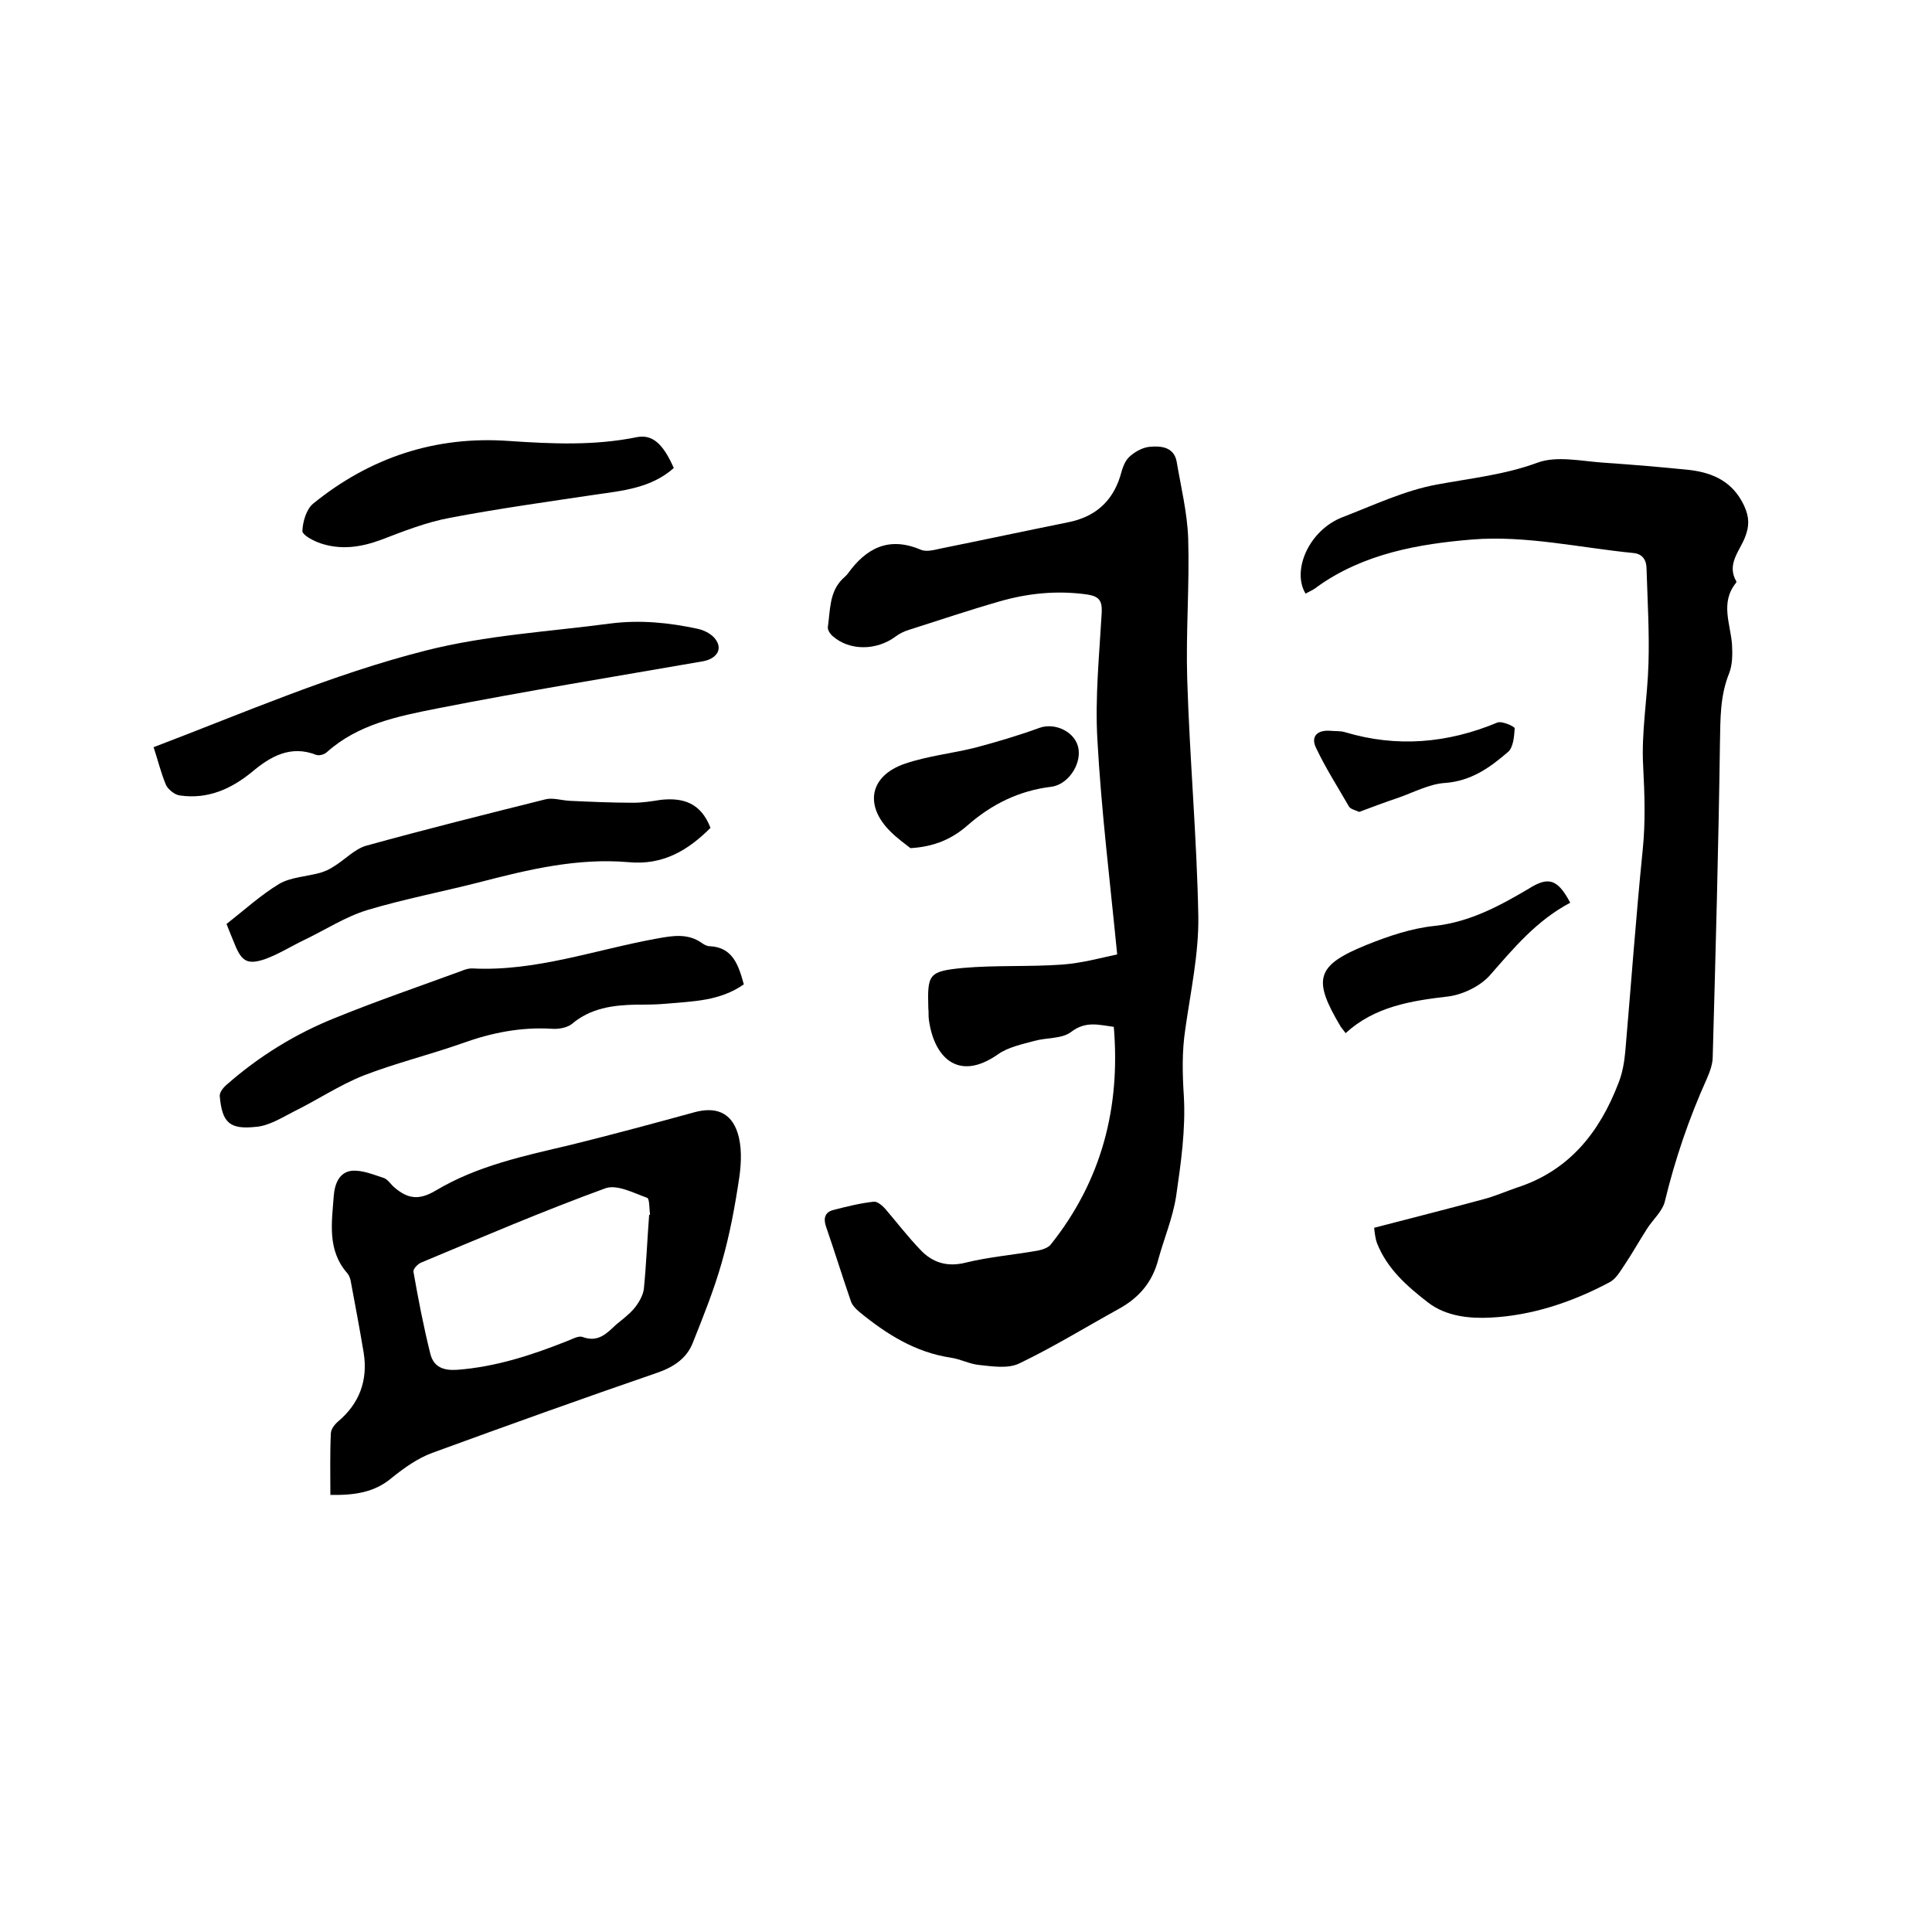 <svg enable-background="new 0 0 400 400" viewBox="0 0 400 400" xmlns="http://www.w3.org/2000/svg"><path d="m230.6 212.6c-3.1-.4-5.8-1.3-8.9 1.1-1.9 1.4-5 1.1-7.5 1.8-2.6.7-5.5 1.3-7.6 2.8-8.3 5.8-13.3.5-14.3-7.3-.1-.7 0-1.5-.1-2.2-.2-7.1 0-7.7 7.2-8.4 6.8-.6 13.7-.2 20.6-.7 4-.3 8-1.4 11.3-2.1-1.5-15.3-3.3-29.9-4.1-44.5-.5-8.7.4-17.5.9-26.3.1-2.4-.5-3.3-2.9-3.7-6.2-.9-12.3-.3-18.2 1.4-6.3 1.8-12.5 3.9-18.8 5.9-1 .3-2 .8-2.8 1.4-3.9 2.9-9.5 3-13-.1-.5-.4-1.1-1.3-1-1.9.5-3.5.3-7.2 3-9.9.4-.4.8-.7 1.1-1.1 3.8-5.3 8.5-7.8 15.1-5 1.1.5 2.7.1 4-.2 8.9-1.8 17.8-3.7 26.7-5.5 5.3-1.1 8.9-4.1 10.6-9.4.4-1.4.8-3 1.8-4 1.1-1.1 2.9-2.1 4.4-2.2 2.2-.2 4.9 0 5.5 3 .9 5.3 2.2 10.6 2.4 15.9.3 9.7-.5 19.5-.2 29.2.5 16.4 2 32.8 2.3 49.2.1 7.7-1.6 15.5-2.7 23.3-.7 4.6-.6 9.1-.3 13.8.4 6.9-.6 13.9-1.6 20.8-.7 4.5-2.5 8.7-3.7 13.1-1.2 4.6-3.9 7.8-8 10.1-6.9 3.8-13.7 8-20.8 11.4-2.3 1.1-5.5.6-8.3.3-2-.2-3.8-1.2-5.8-1.5-7.4-1.1-13.4-4.9-19-9.5-.7-.6-1.4-1.3-1.7-2.1-1.8-5.2-3.4-10.4-5.2-15.6-.6-1.8-.1-3 1.6-3.4 2.7-.7 5.5-1.4 8.3-1.7.7-.1 1.8.8 2.4 1.5 2.4 2.8 4.7 5.8 7.2 8.4 2.5 2.7 5.6 3.7 9.5 2.7 4.9-1.2 10-1.6 15-2.5.9-.2 2.1-.6 2.6-1.3 10.5-13.2 14.4-28.3 13-45z"/><path d="m270.3 122.9c-2.9-4.8.7-13.1 7.6-15.8 6.5-2.5 13-5.6 19.7-6.8 7-1.3 13.9-2 20.7-4.5 4-1.5 9.2-.3 13.8 0 5.9.4 11.8.9 17.7 1.5 5 .6 9 2.5 11.3 7.4 1.1 2.4 1.1 4.2.2 6.5-1.1 2.9-3.9 5.6-1.8 9.2 0 .1 0 .2-.1.3-3.3 4.1-1.1 8.5-.8 12.8.1 2 .1 4.1-.6 5.9-1.9 4.7-1.8 9.4-1.9 14.3-.3 21.7-.9 43.4-1.5 65.1 0 1.5-.6 3.1-1.2 4.5-3.7 8.2-6.6 16.7-8.7 25.4-.5 2.1-2.5 3.8-3.7 5.7-1.6 2.5-3 5-4.6 7.4-.9 1.3-1.8 3-3.2 3.7-7.7 4.1-16.1 6.9-24.7 7.3-4.1.2-9-.2-12.8-3.1-4.4-3.4-8.5-7-10.6-12.3-.4-1.1-.5-2.4-.6-3.2 7.7-2 15.2-3.9 22.6-5.9 2.3-.6 4.6-1.6 6.9-2.4 10.9-3.5 17.2-11.5 21.1-21.7.8-2 1.2-4.3 1.4-6.5 1.2-13.9 2.2-27.8 3.6-41.7.6-5.8.4-11.5.1-17.4-.4-7 .9-14.1 1.1-21.2.2-6.5-.2-13.1-.4-19.6 0-1.7-.7-3.1-2.7-3.3-11.1-1.1-22.4-3.7-33.4-2.8s-22.5 2.9-32.1 9.8c-.7.6-1.5.9-2.4 1.4z"/><path d="m68.4 309.5c0-4.5-.1-8.6.1-12.7 0-.9.8-1.9 1.5-2.5 4.4-3.7 6.2-8.5 5.3-14.2-.8-4.8-1.7-9.6-2.6-14.4-.1-.7-.3-1.5-.8-2.1-4.2-4.8-3.2-10.5-2.8-16 .2-2.6 1.2-4.9 3.7-5.2 2.2-.2 4.5.8 6.7 1.5.8.3 1.4 1.3 2.1 1.9 2.9 2.5 5.2 2.7 8.6.7 8.7-5.2 18.4-7.2 28.1-9.5 8.5-2.1 17-4.4 25.4-6.7 4.3-1.2 7.6-.1 9 4.2.9 2.8.8 6 .4 9-.9 6.1-2 12.1-3.7 18-1.6 5.6-3.8 11.1-6 16.6-1.2 3-3.7 4.8-7 6-15.7 5.4-31.3 11-46.9 16.7-3 1.1-5.8 3.1-8.3 5.1-3.6 3.1-7.8 3.7-12.8 3.6zm66-58h.2c-.2-1.2-.1-3.3-.6-3.5-2.8-1-6.2-2.8-8.6-2-12.9 4.7-25.5 10.1-38.2 15.4-.7.3-1.7 1.3-1.6 1.9 1 5.7 2.1 11.4 3.5 17 .7 2.8 2.8 3.5 5.6 3.3 7.9-.6 15.3-3 22.6-5.9 1.1-.4 2.4-1.2 3.3-.9 3.2 1.2 5-.7 6.9-2.5 1.3-1.1 2.7-2.1 3.8-3.4.9-1.1 1.8-2.6 2-4 .5-5 .7-10.2 1.1-15.4z"/><path d="m154 203.8c-5 3.5-10.6 3.5-16 4-2.1.2-4.2.2-6.3.2-4.8.1-9.4.7-13.3 4-1 .8-2.8 1.1-4.1 1-6.4-.4-12.5.8-18.6 3-6.8 2.4-13.8 4.1-20.5 6.7-5 2-9.6 5.1-14.5 7.5-2.5 1.3-5.1 2.9-7.7 3.1-5.5.6-7-.9-7.5-6.3-.1-.8.7-1.8 1.4-2.4 6.7-5.9 14.3-10.6 22.6-13.9 8.6-3.5 17.4-6.5 26.1-9.7.7-.3 1.4-.5 2.1-.5 13.2.7 25.6-3.9 38.4-6.2 3.3-.6 6.4-1.1 9.3 1 .4.3 1 .6 1.5.6 4.8.2 6 3.9 7.1 7.9z"/><path d="m31.8 154.7c18.9-7.2 37-15.1 56.3-20 12.6-3.2 25.4-3.9 38.2-5.6 6.2-.8 12.2-.2 18.2 1.1 1.4.3 3.1 1.2 3.8 2.4 1.3 2-.1 3.8-2.7 4.3-18.4 3.2-36.9 6.2-55.2 9.8-8 1.6-16.2 3.2-22.7 9-.5.5-1.6.8-2.2.6-5.3-2.1-9.5.3-13.3 3.5-4.4 3.6-9.2 5.7-14.9 4.9-1.1-.1-2.4-1.2-2.9-2.1-1.1-2.6-1.7-5.2-2.6-7.9z"/><path d="m147.1 171.4c-4.6 4.6-9.8 7.8-17 7.1-10.5-.9-20.6 1.5-30.6 4.1-7.8 2-15.7 3.5-23.4 5.8-4.6 1.4-8.7 4.1-13.1 6.2-2.7 1.3-5.4 3-8.2 4-3.6 1.2-4.8.4-6.2-3.1-.6-1.4-1.1-2.7-1.7-4.2 3.7-2.9 7.1-6 10.9-8.3 2.4-1.4 5.6-1.5 8.5-2.3 1-.3 1.9-.7 2.8-1.3 2.3-1.4 4.3-3.6 6.7-4.3 12.3-3.4 24.7-6.5 37.1-9.6 1.5-.4 3.3.2 5 .3 4.4.2 8.8.4 13.2.4 1.9 0 3.8-.3 5.7-.6 4.6-.5 8.3.6 10.3 5.8z"/><path d="m139.5 96.9c-4.6 4.1-10.5 4.7-16.2 5.5-10 1.5-20.1 2.9-30.1 4.8-4.9.9-9.7 2.8-14.4 4.6-4.1 1.5-8.2 2.1-12.4.7-1.5-.5-3.8-1.7-3.8-2.6.1-1.9.8-4.4 2.2-5.6 11.8-9.6 25.4-14.1 40.6-13 8.9.6 17.7 1 26.5-.8 3.2-.6 5.4 1.4 7.6 6.4z"/><path d="m325.1 186.9c-7 3.7-11.7 9.4-16.7 15.1-2 2.2-5.5 3.9-8.5 4.3-7.8.9-15.3 2.1-21.3 7.6-.5-.7-.8-1-1-1.3-5.9-9.9-5.2-12.7 5.4-17 4.5-1.8 9.2-3.4 14-3.9 7.3-.8 13.4-4.1 19.5-7.7 4.1-2.6 6-2 8.6 2.9z"/><path d="m188.5 175.6c-1-.8-2.7-2-4.1-3.4-5.5-5.4-4.4-11.6 3-14.1 4.7-1.6 9.7-2.1 14.5-3.3 4.5-1.2 8.9-2.5 13.3-4.1 3.3-1.2 7.6.9 8.1 4.4.5 3.4-2.3 7.4-5.7 7.8-6.6.8-12.3 3.6-17.3 8-3.1 2.7-6.7 4.4-11.8 4.7z"/><path d="m281.4 168.1c-.9-.4-1.8-.6-2.1-1.1-2.3-4-4.8-7.9-6.8-12.1-1.2-2.4.2-3.8 2.9-3.6 1 .1 2.2 0 3.1.3 10.7 3.2 21.2 2.3 31.5-2 .9-.4 3.6.8 3.6 1.2-.1 1.7-.3 4-1.4 4.9-3.7 3.2-7.6 6-13 6.4-3.3.2-6.6 2-9.8 3.1-2.7.9-5.3 1.9-8 2.9z"/></svg>